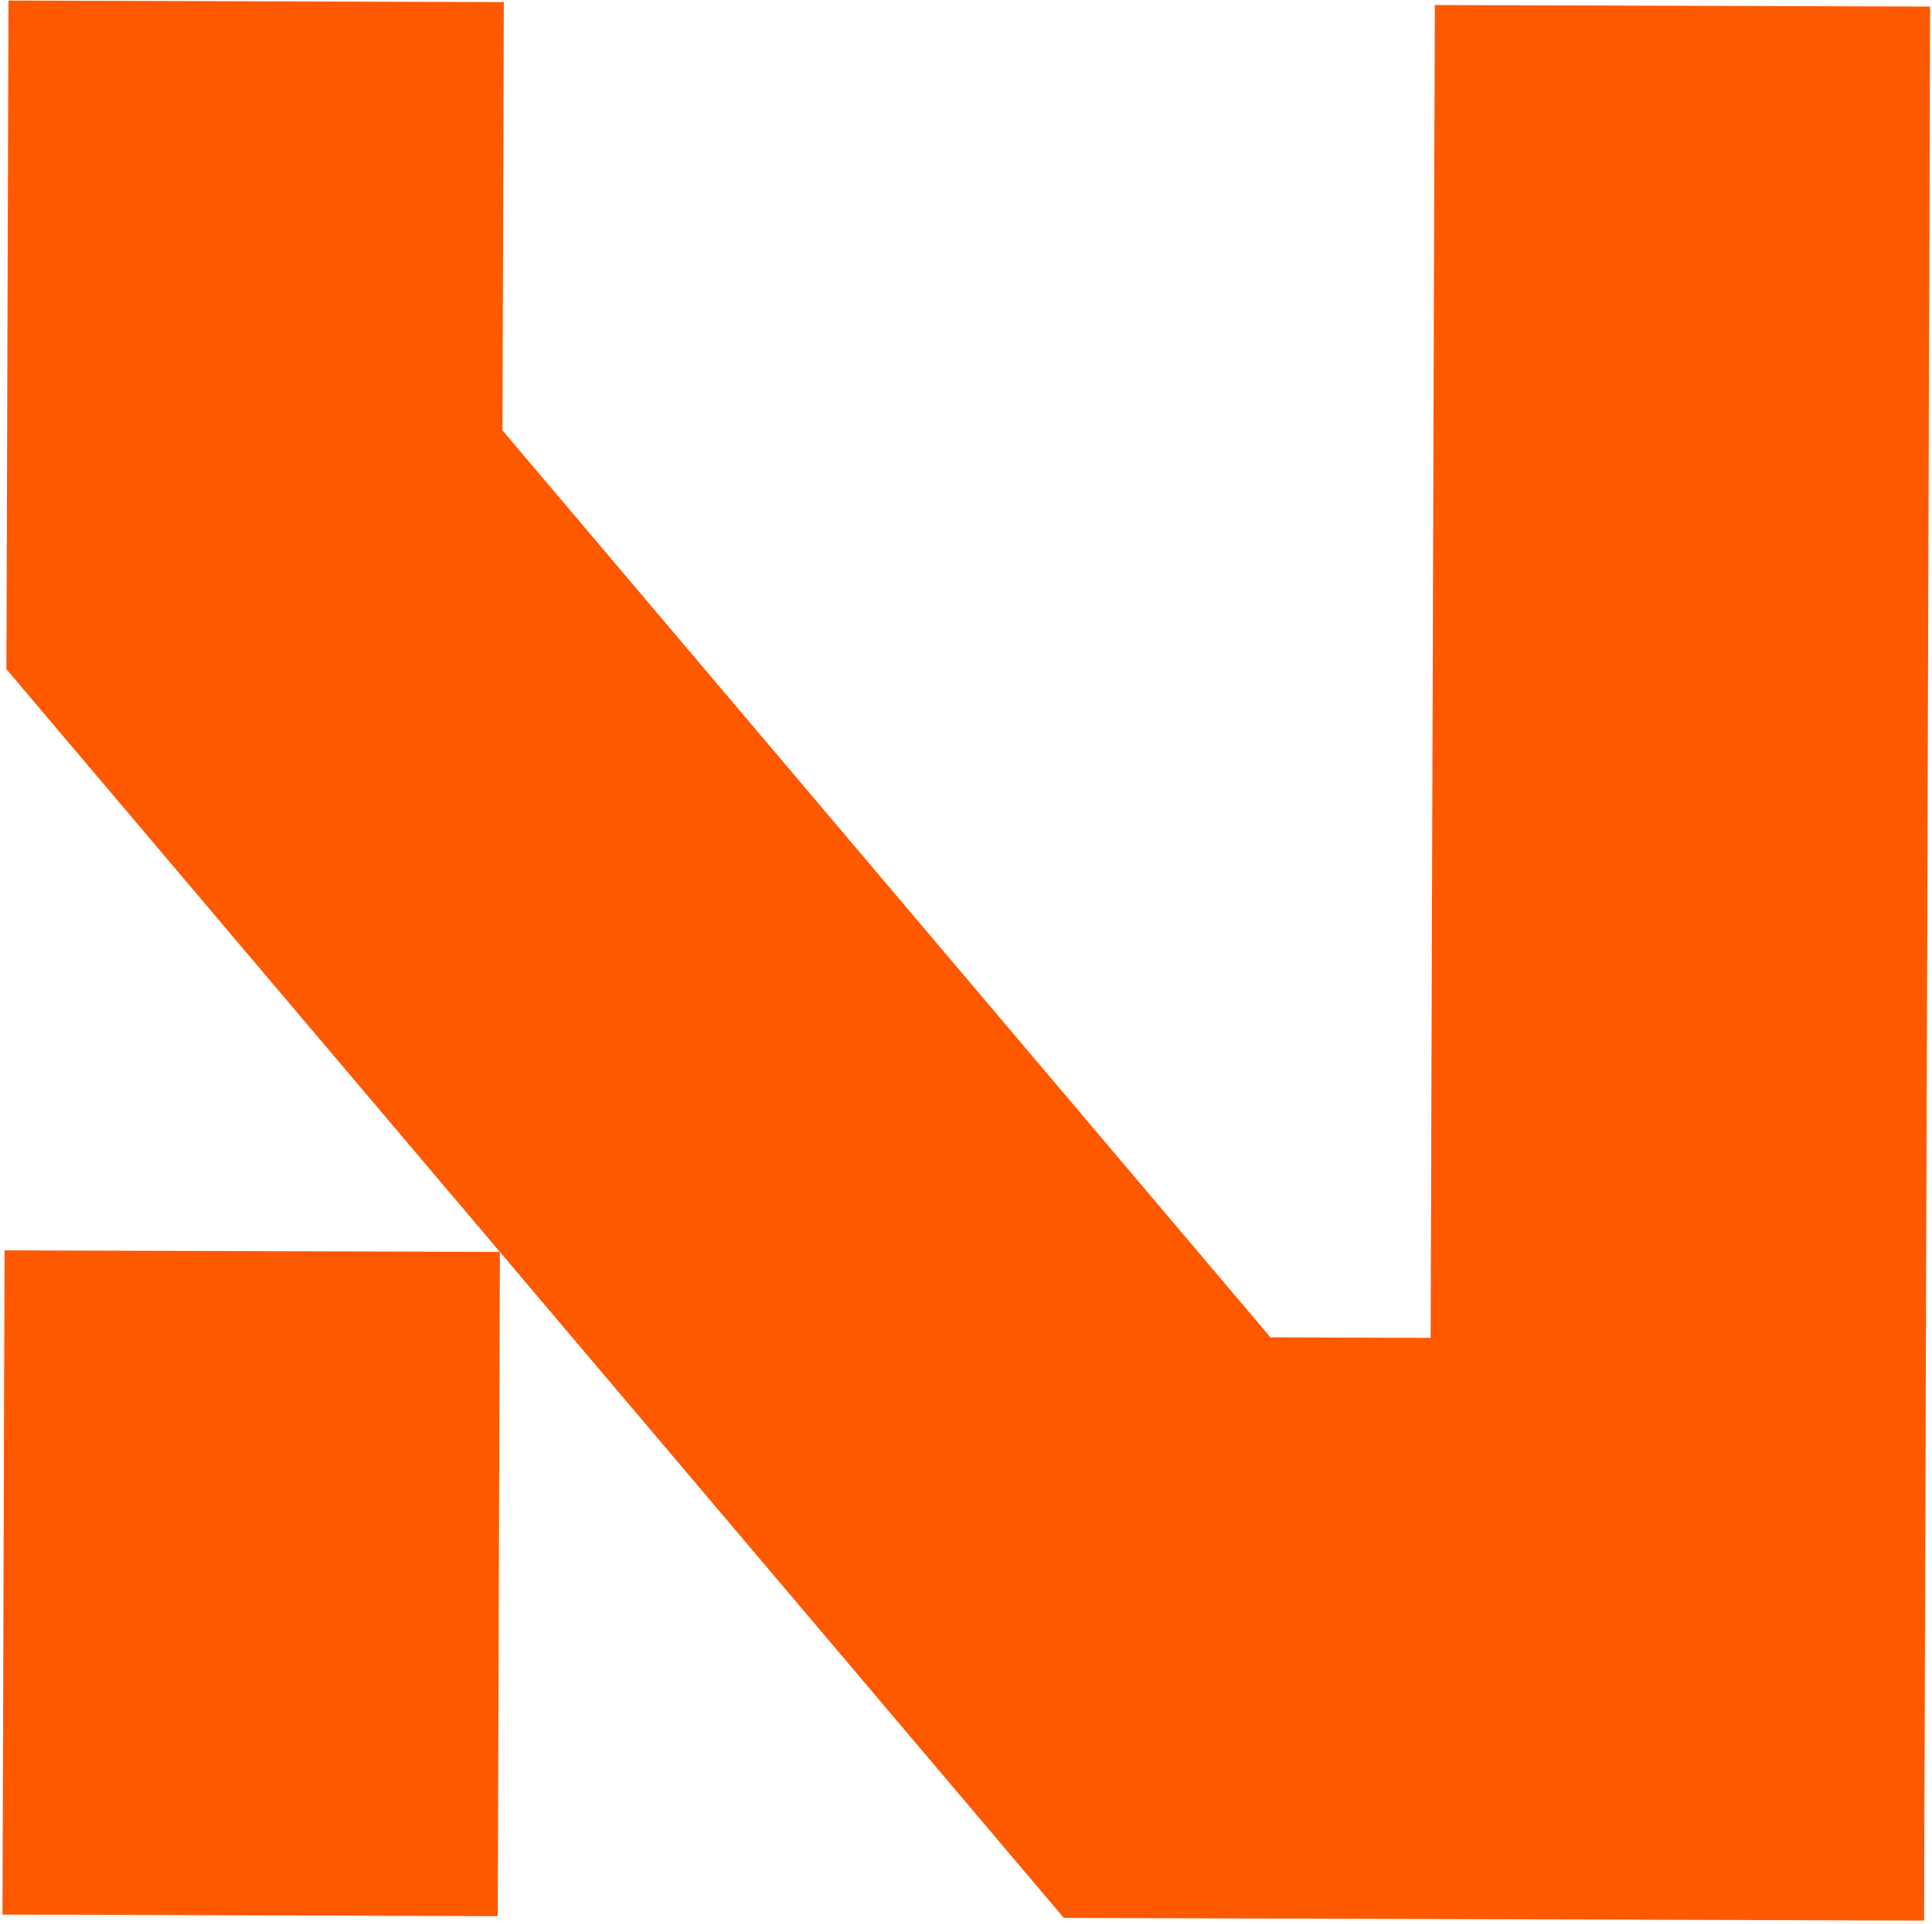 <svg width="492" height="490" viewBox="0 0 492 490" fill="none" xmlns="http://www.w3.org/2000/svg">
<path d="M270.912 488.483L1.625 170.425L2.161 0.135L128.294 0.532L127.951 109.605L323.537 340.617L364.318 340.745L365.387 1.278L491.52 1.675L489.985 489.172L270.912 488.483ZM127.292 318.851L126.759 488.029L0.626 487.632L1.159 318.454L127.292 318.851Z" fill="#FF5900"/>
</svg>
